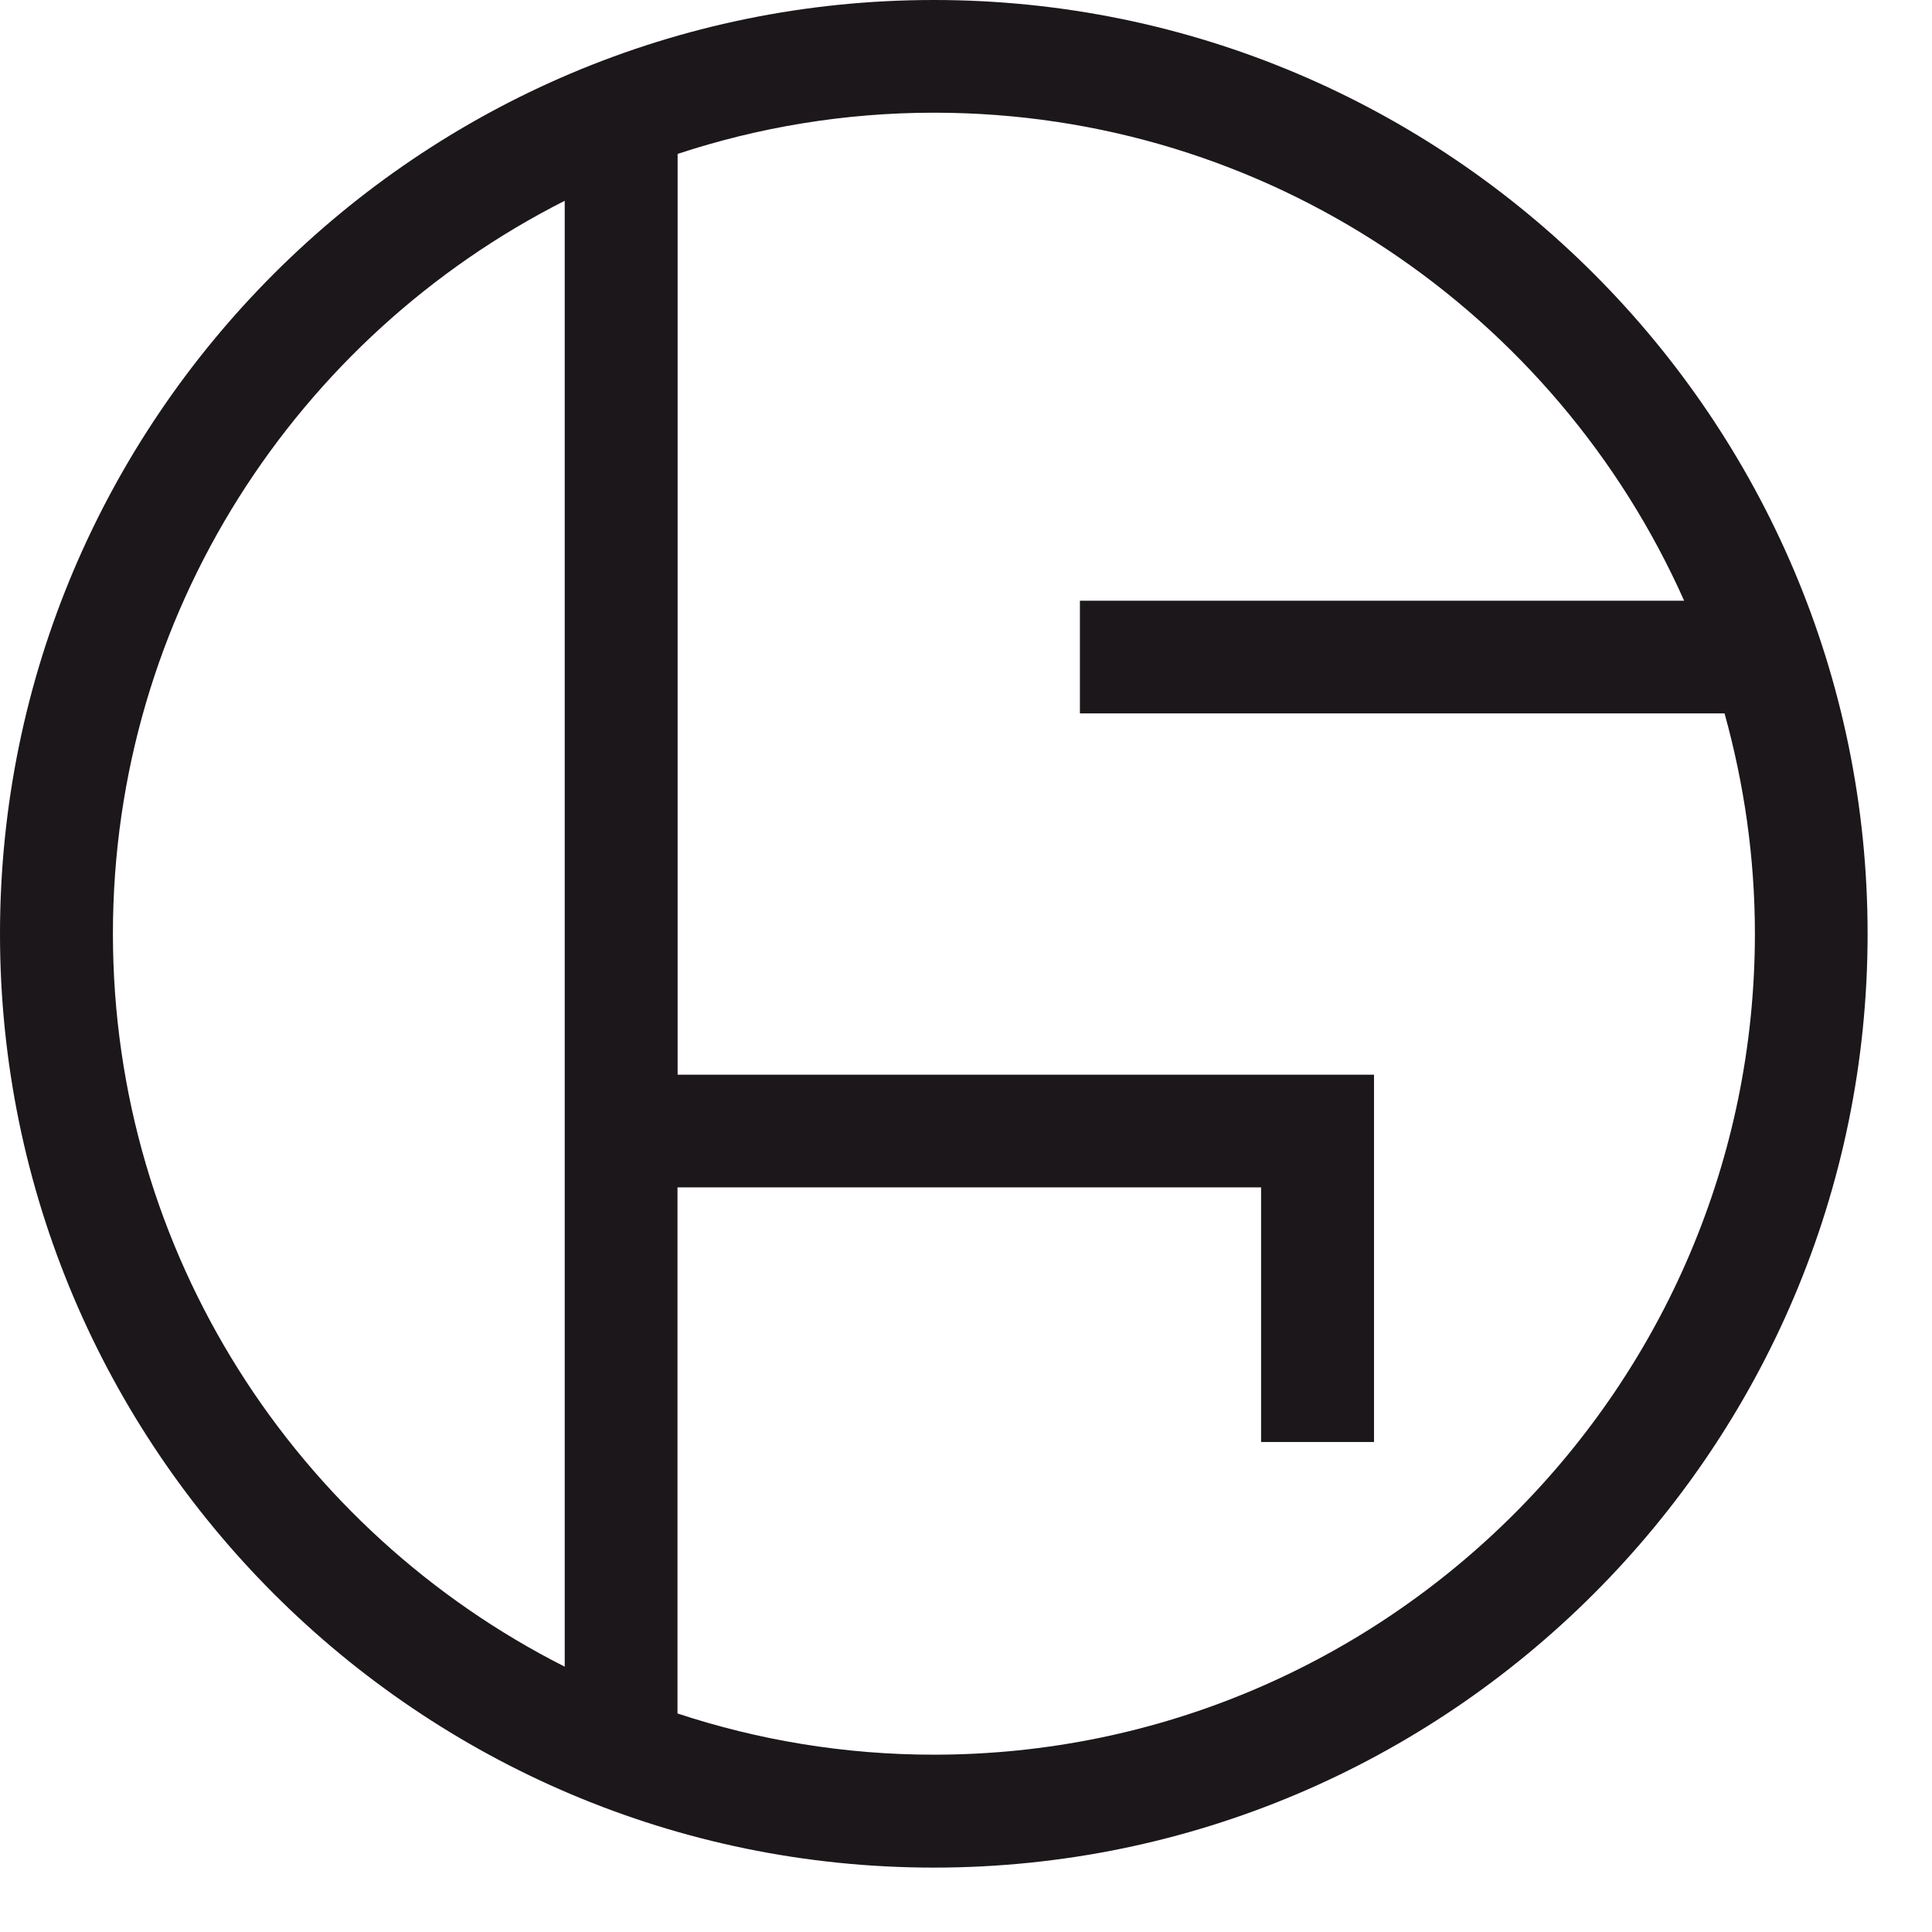 <svg width="27" height="27" viewBox="0 0 27 27" fill="none" xmlns="http://www.w3.org/2000/svg">
<g clip-path="url(#clip0_314_146)">
<path d="M13.05 0C5.856 0 0 5.853 0 13.05C0 20.247 5.856 26.1 13.05 26.1C20.244 26.1 26.1 20.247 26.1 13.05C26.1 5.853 20.247 0 13.05 0ZM1.578 13.05C1.578 8.58 4.15 4.699 7.892 2.806V23.292C4.15 21.401 1.578 17.52 1.578 13.047V13.05ZM13.05 24.522C11.798 24.522 10.595 24.318 9.468 23.946V16.594H17.624V20.152H19.202V15.019H9.47V2.151C10.598 1.779 11.801 1.575 13.053 1.575C17.724 1.575 21.749 4.381 23.536 8.395H15.092V9.97H24.101C24.373 10.951 24.525 11.98 24.525 13.047C24.525 19.373 19.378 24.522 13.05 24.522Z" fill="#1B171B"/>
</g>
<defs>
<clipPath id="clip0_314_146">
<rect width="26.1" height="26.1" fill="white"/>
</clipPath>
</defs>
</svg>
